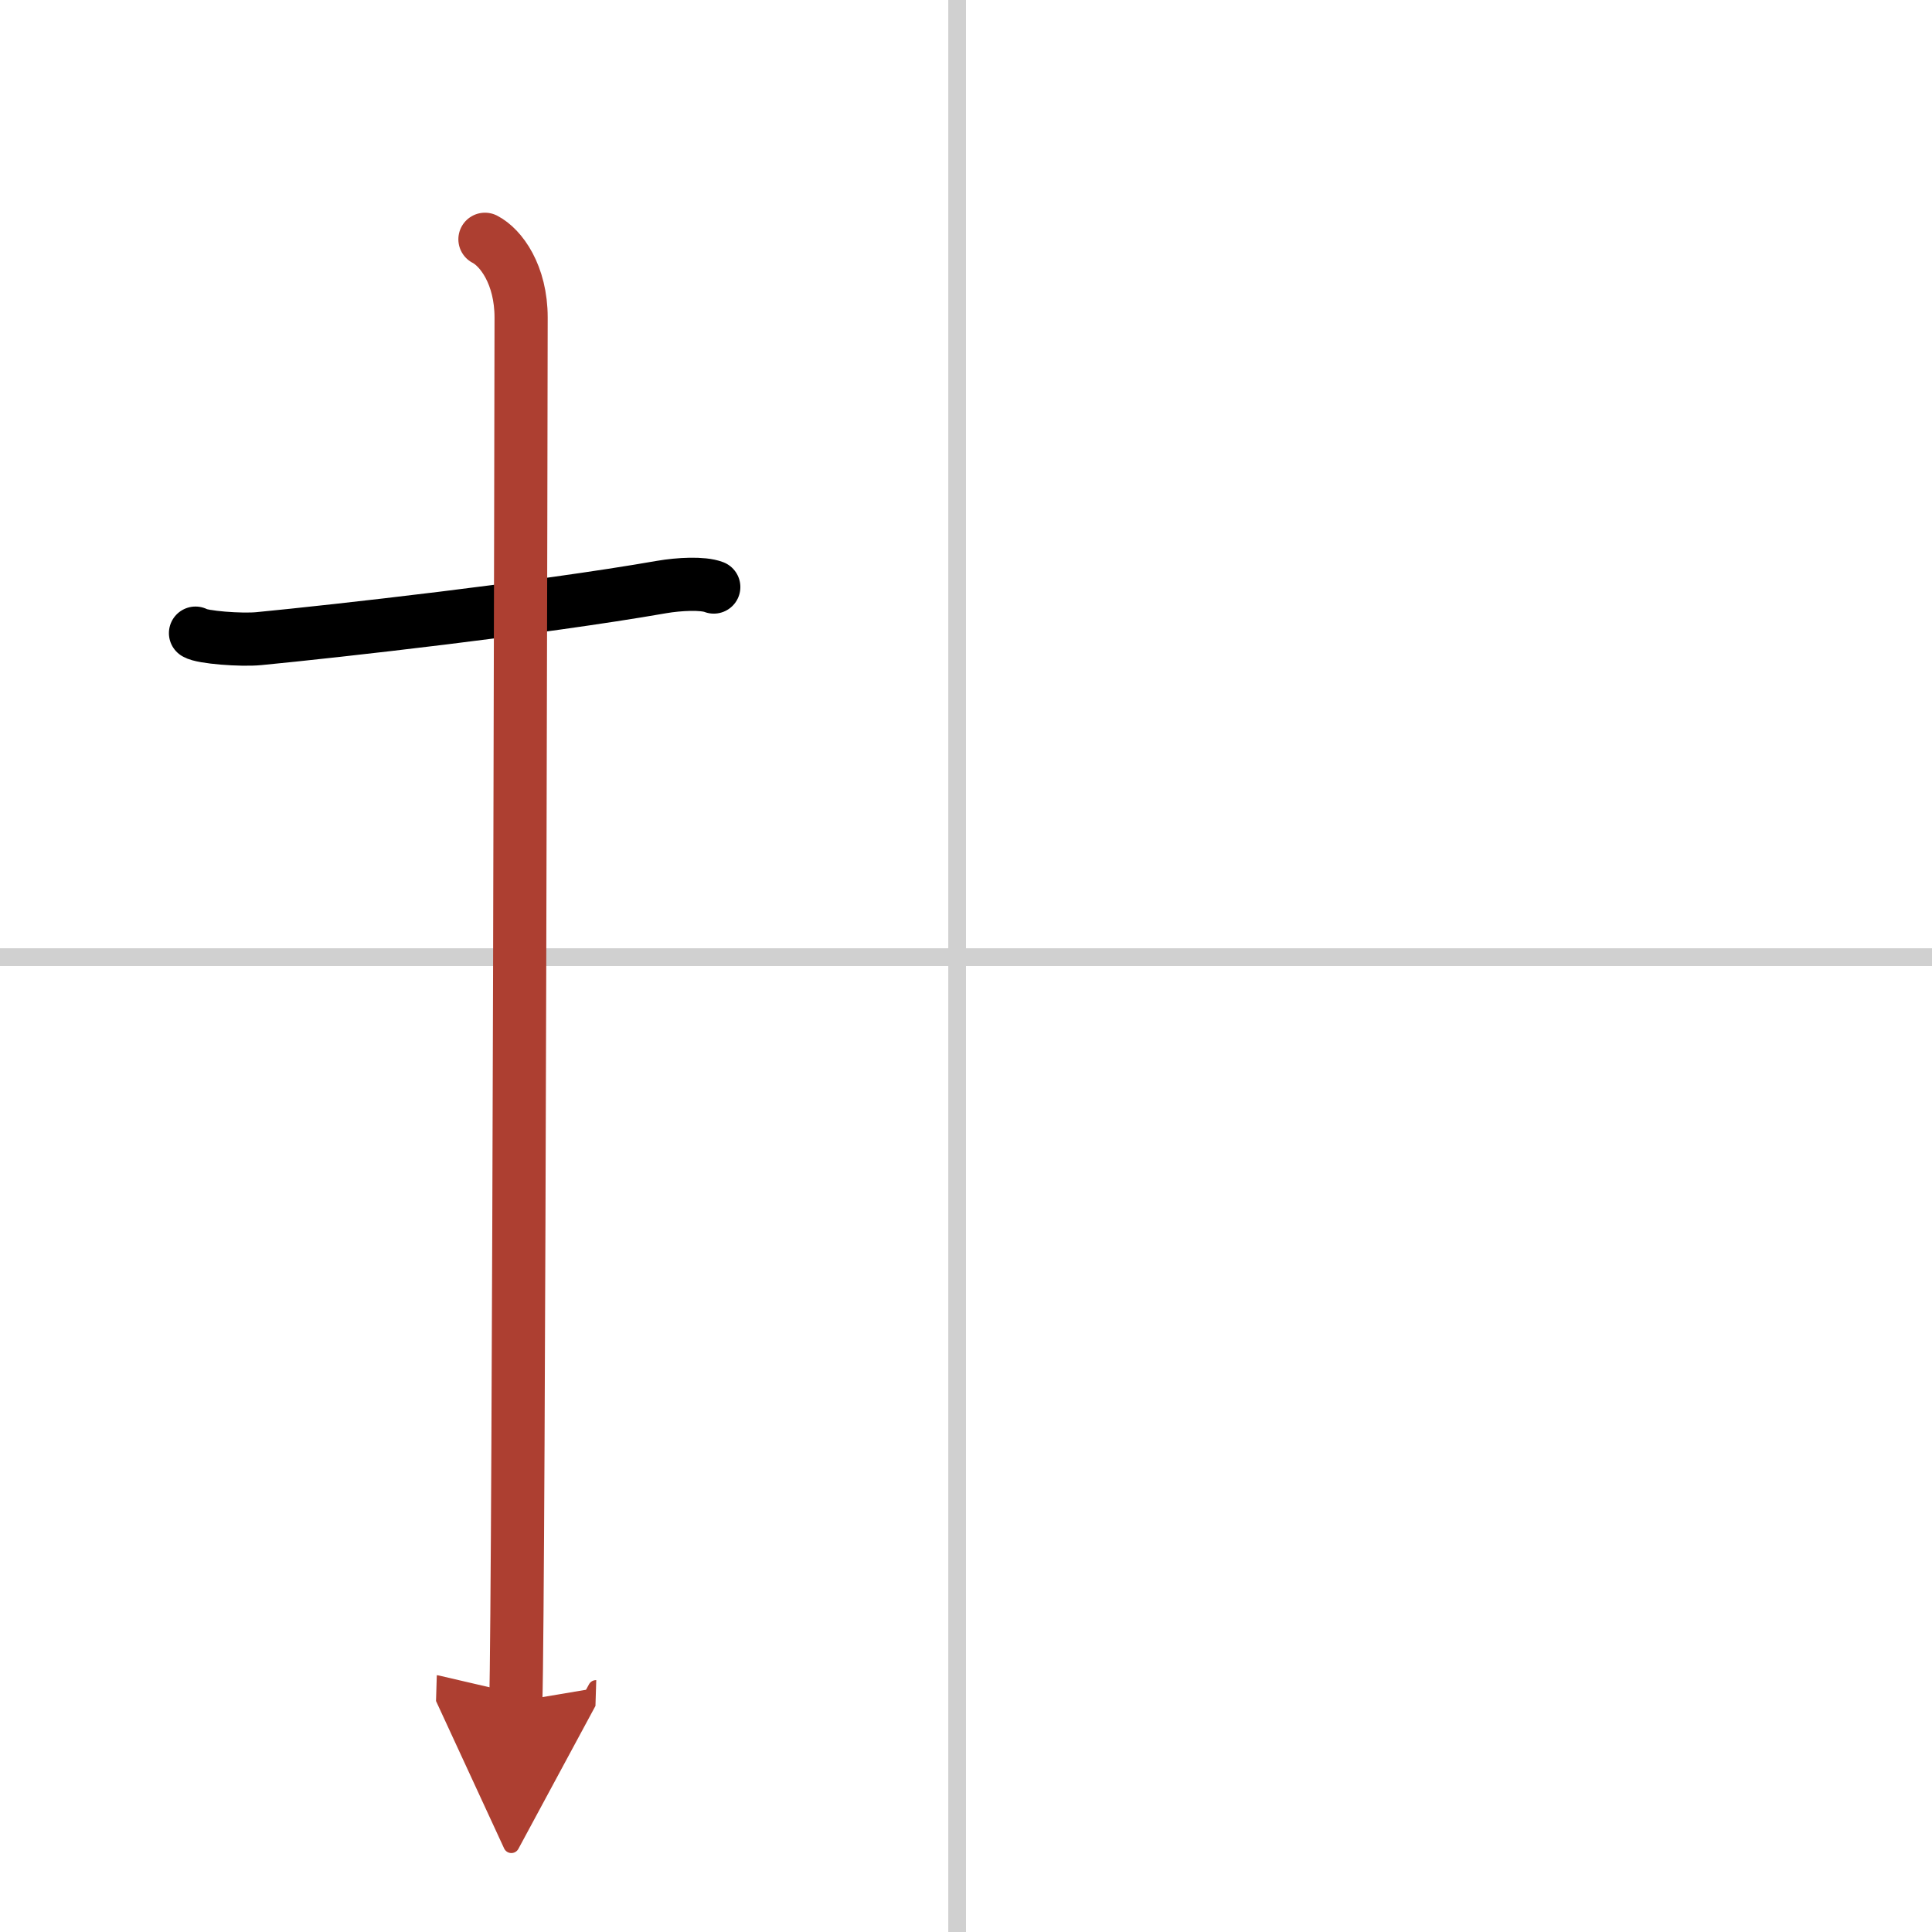<svg width="400" height="400" viewBox="0 0 109 109" xmlns="http://www.w3.org/2000/svg"><defs><marker id="a" markerWidth="4" orient="auto" refX="1" refY="5" viewBox="0 0 10 10"><polyline points="0 0 10 5 0 10 1 5" fill="#ad3f31" stroke="#ad3f31"/></marker></defs><g fill="none" stroke="#000" stroke-linecap="round" stroke-linejoin="round" stroke-width="3"><rect width="100%" height="100%" fill="#fff" stroke="#fff"/><line x1="54" x2="54" y2="109" stroke="#d0d0d0" stroke-width="1"/><line x2="109" y1="54" y2="54" stroke="#d0d0d0" stroke-width="1"/><path d="m11.03 35.72c0.37 0.24 2.59 0.41 3.58 0.31 4.26-0.41 15.85-1.71 22.71-2.91 0.99-0.17 2.33-0.24 2.95 0"/><path d="m27.36 13.5c0.91 0.47 2.04 2 2.04 4.42 0 0.95-0.12 72.25-0.3 78.08" marker-end="url(#a)" stroke="#ad3f31"/></g></svg>
